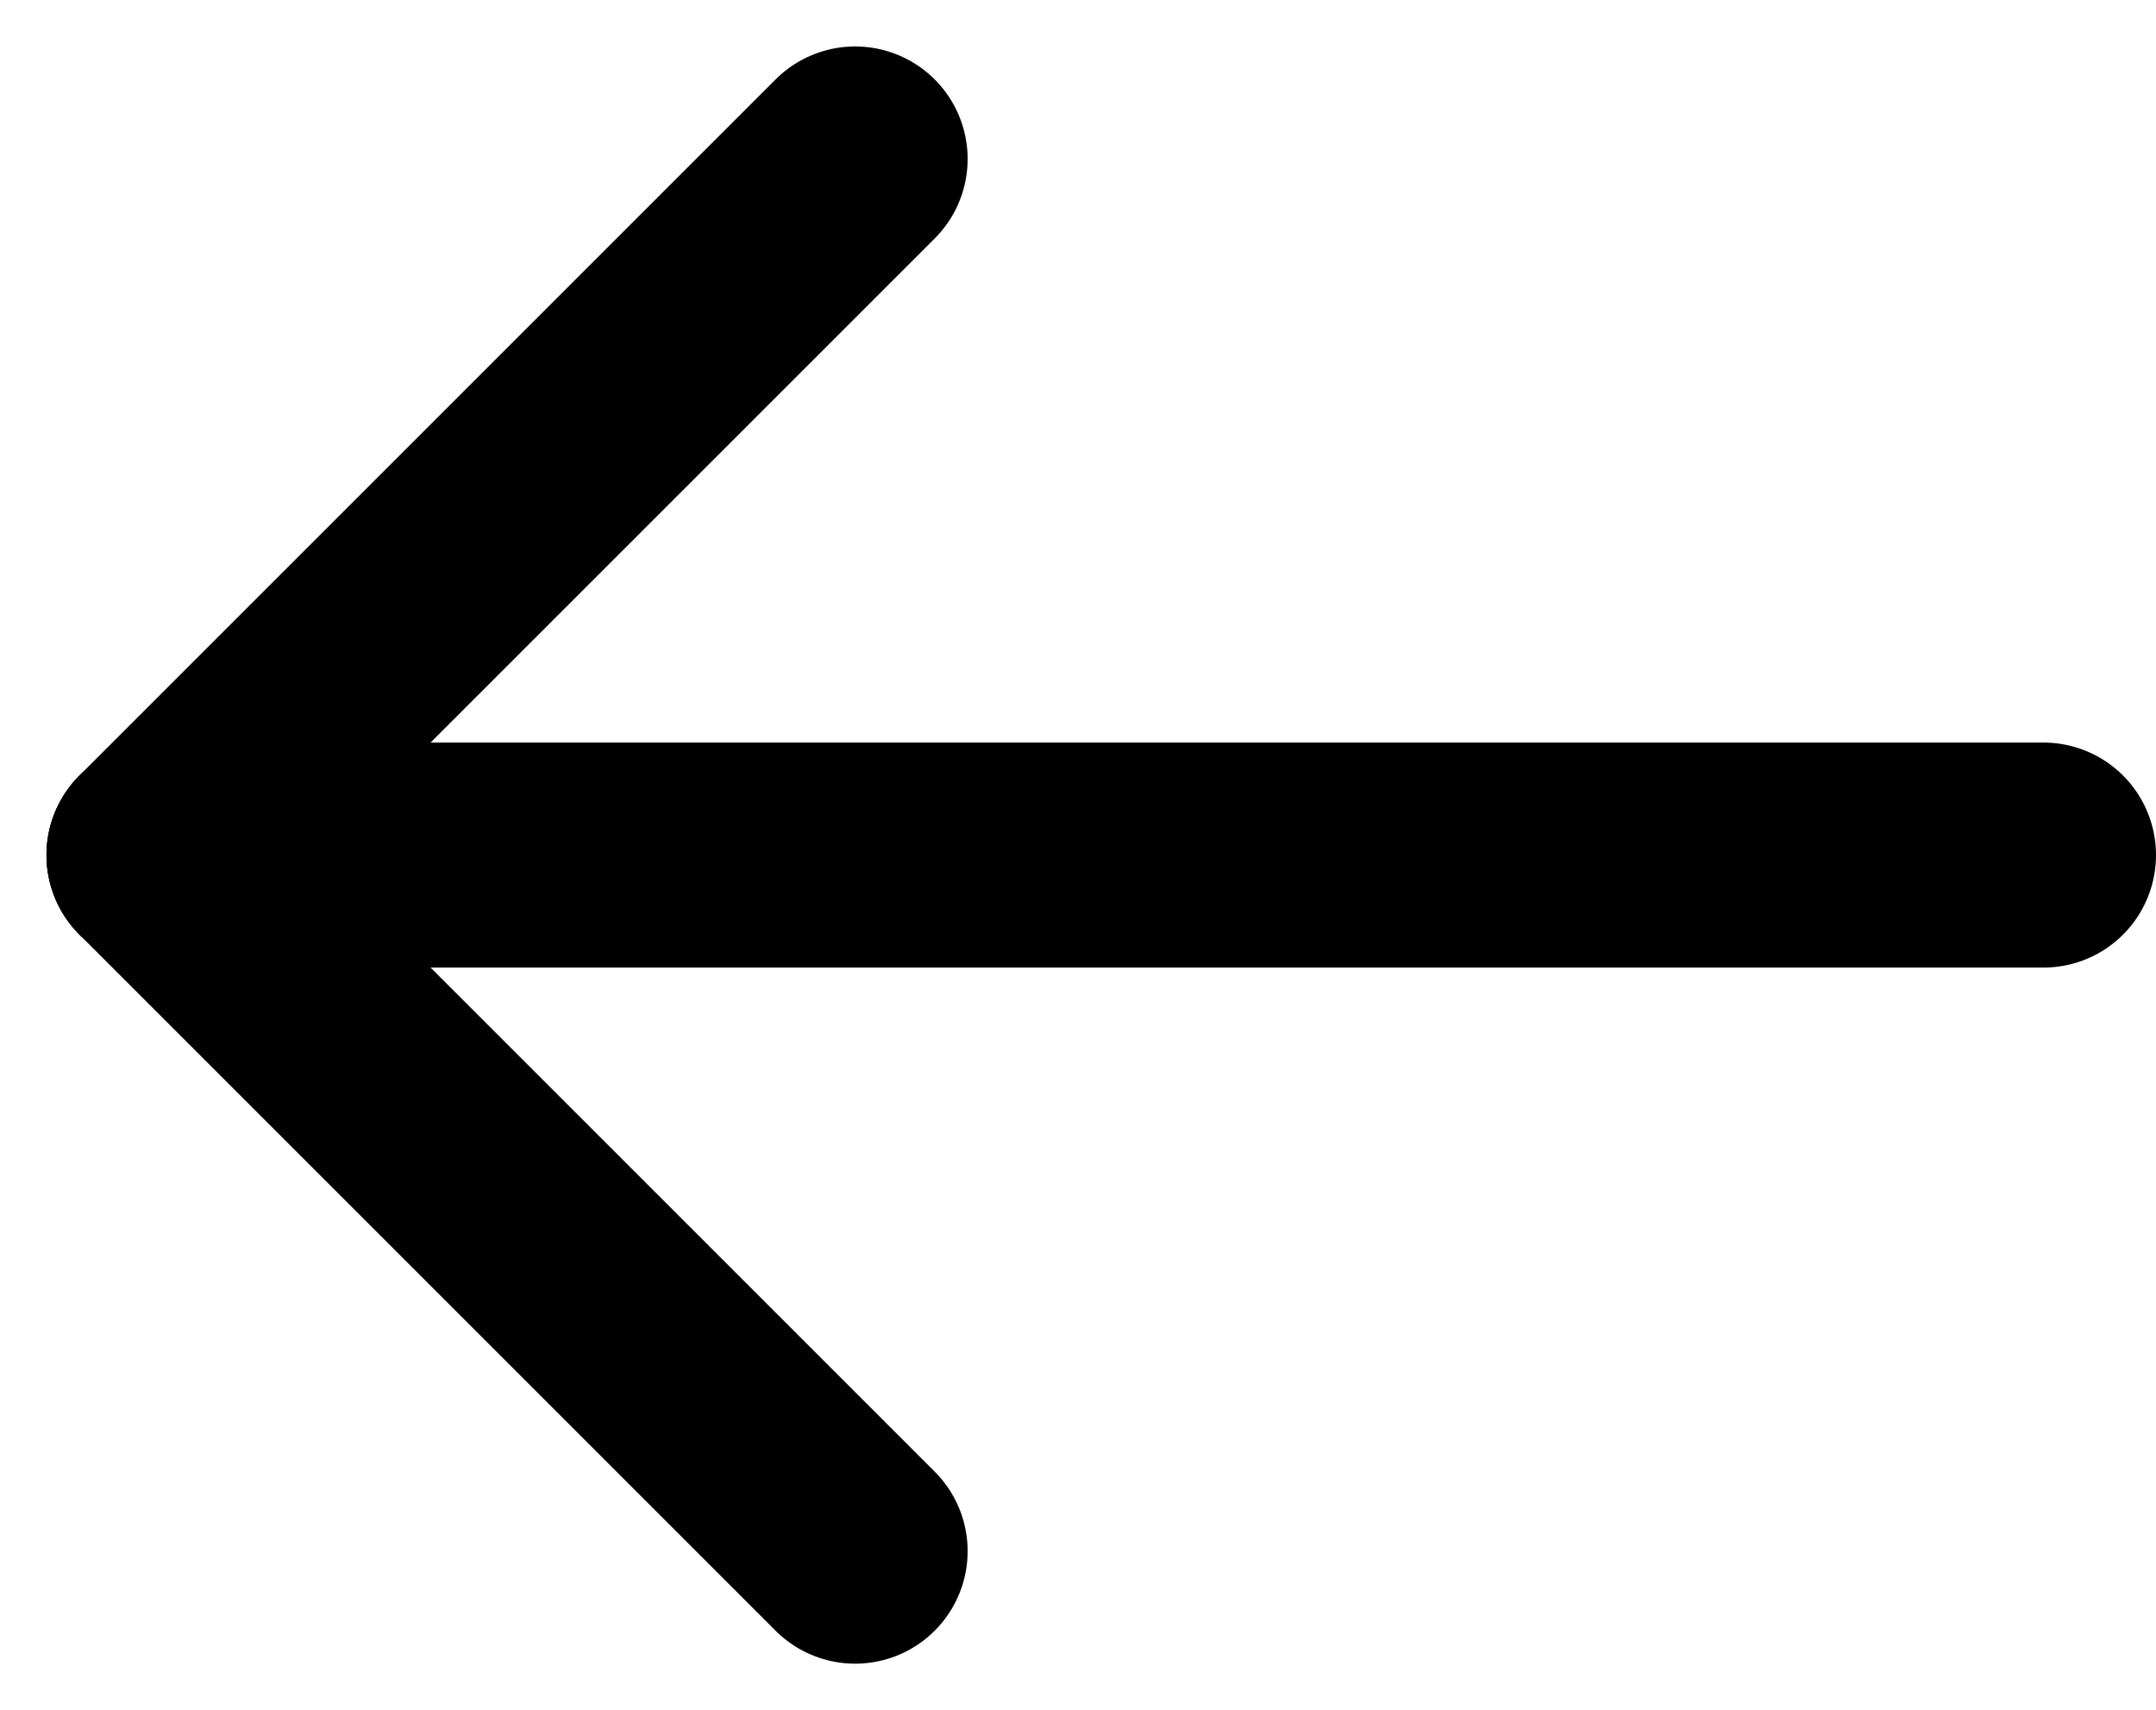 <svg xmlns="http://www.w3.org/2000/svg" width="19.164" height="15.203" viewBox="0 0 19.164 15.203">
  <g id="Group_47" data-name="Group 47" transform="translate(18.164 13.789) rotate(180)">
    <line id="Line_1" data-name="Line 1" x2="16.75" transform="translate(0 6.188)" fill="none" stroke="#000" stroke-linecap="round" stroke-width="2"/>
    <line id="Line_2" data-name="Line 2" x2="6.188" y2="6.188" transform="translate(10.563)" fill="none" stroke="#000" stroke-linecap="round" stroke-width="2"/>
    <line id="Line_3" data-name="Line 3" y1="6.188" x2="6.188" transform="translate(10.563 6.188)" fill="none" stroke="#000" stroke-linecap="round" stroke-width="2"/>
  </g>
</svg>
